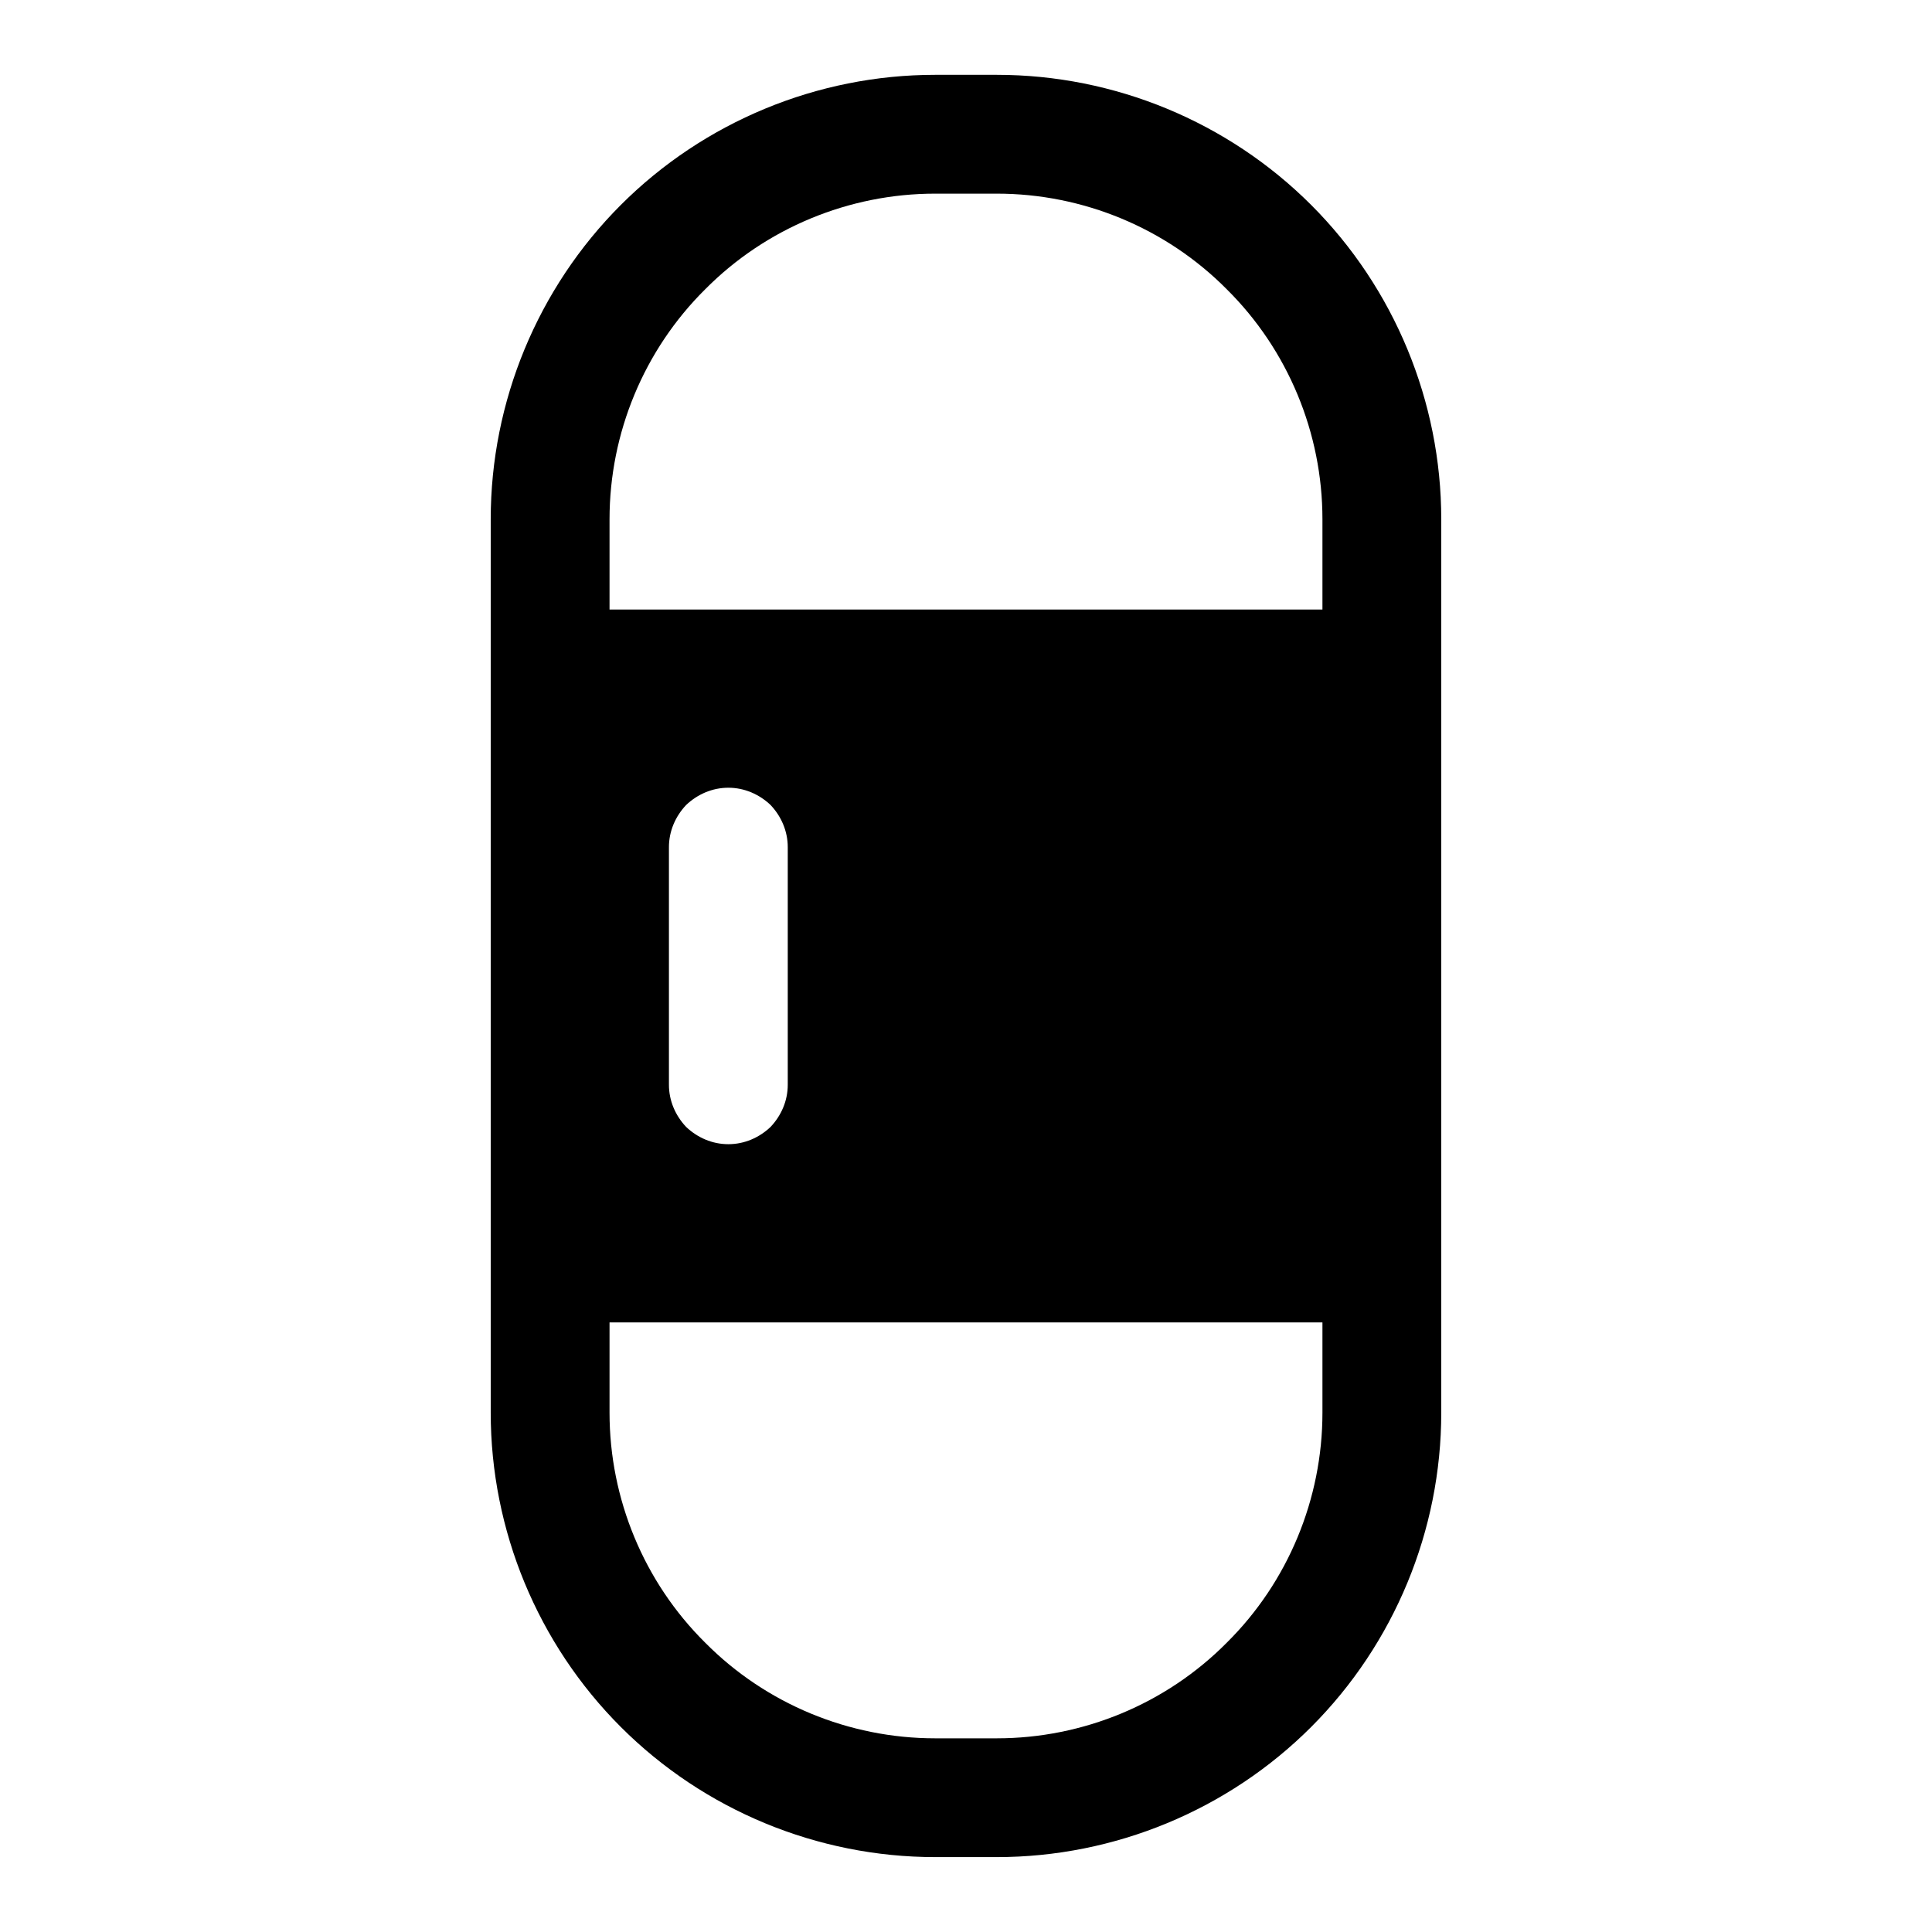 <?xml version="1.0" encoding="UTF-8"?>
<!-- Uploaded to: ICON Repo, www.svgrepo.com, Generator: ICON Repo Mixer Tools -->
<svg fill="#000000" width="800px" height="800px" version="1.1" viewBox="144 144 512 512" xmlns="http://www.w3.org/2000/svg">
 <path d="m494.46 494.46v23.934c0 22.828-9.129 44.871-25.348 60.93-16.059 16.215-38.098 25.348-60.93 25.348h-16.371c-22.828 0-44.871-9.133-60.93-25.348-16.219-16.059-25.348-38.102-25.348-60.93v-23.934zm0-188.93v-23.934c0-22.828-9.129-44.867-25.348-60.93-16.059-16.215-38.098-25.348-60.93-25.348h-16.371c-22.828 0-44.871 9.133-60.93 25.348-16.219 16.062-25.348 38.102-25.348 60.93v23.934zm-102.65-141.7h16.371c31.176 0 61.246 12.441 83.289 34.48 22.039 22.043 34.477 52.113 34.477 83.285v236.79c0 31.172-12.438 61.242-34.477 83.285-22.043 22.043-52.113 34.48-83.289 34.48h-16.371c-31.176 0-61.246-12.438-83.285-34.48-22.043-22.043-34.48-52.113-34.48-83.285v-236.79c0-31.172 12.438-61.242 34.48-83.285 22.039-22.039 52.109-34.48 83.285-34.48zm-39.047 267.65c0 4.25-1.73 8.184-4.566 11.176-2.988 2.836-6.926 4.566-11.176 4.566-4.254 0-8.188-1.73-11.18-4.566-2.832-2.992-4.566-6.926-4.566-11.176v-62.977c0-4.254 1.734-8.188 4.566-11.18 2.992-2.832 6.926-4.566 11.18-4.566 4.25 0 8.188 1.734 11.176 4.566 2.836 2.992 4.566 6.926 4.566 11.18z" fill-rule="evenodd"/>
</svg>